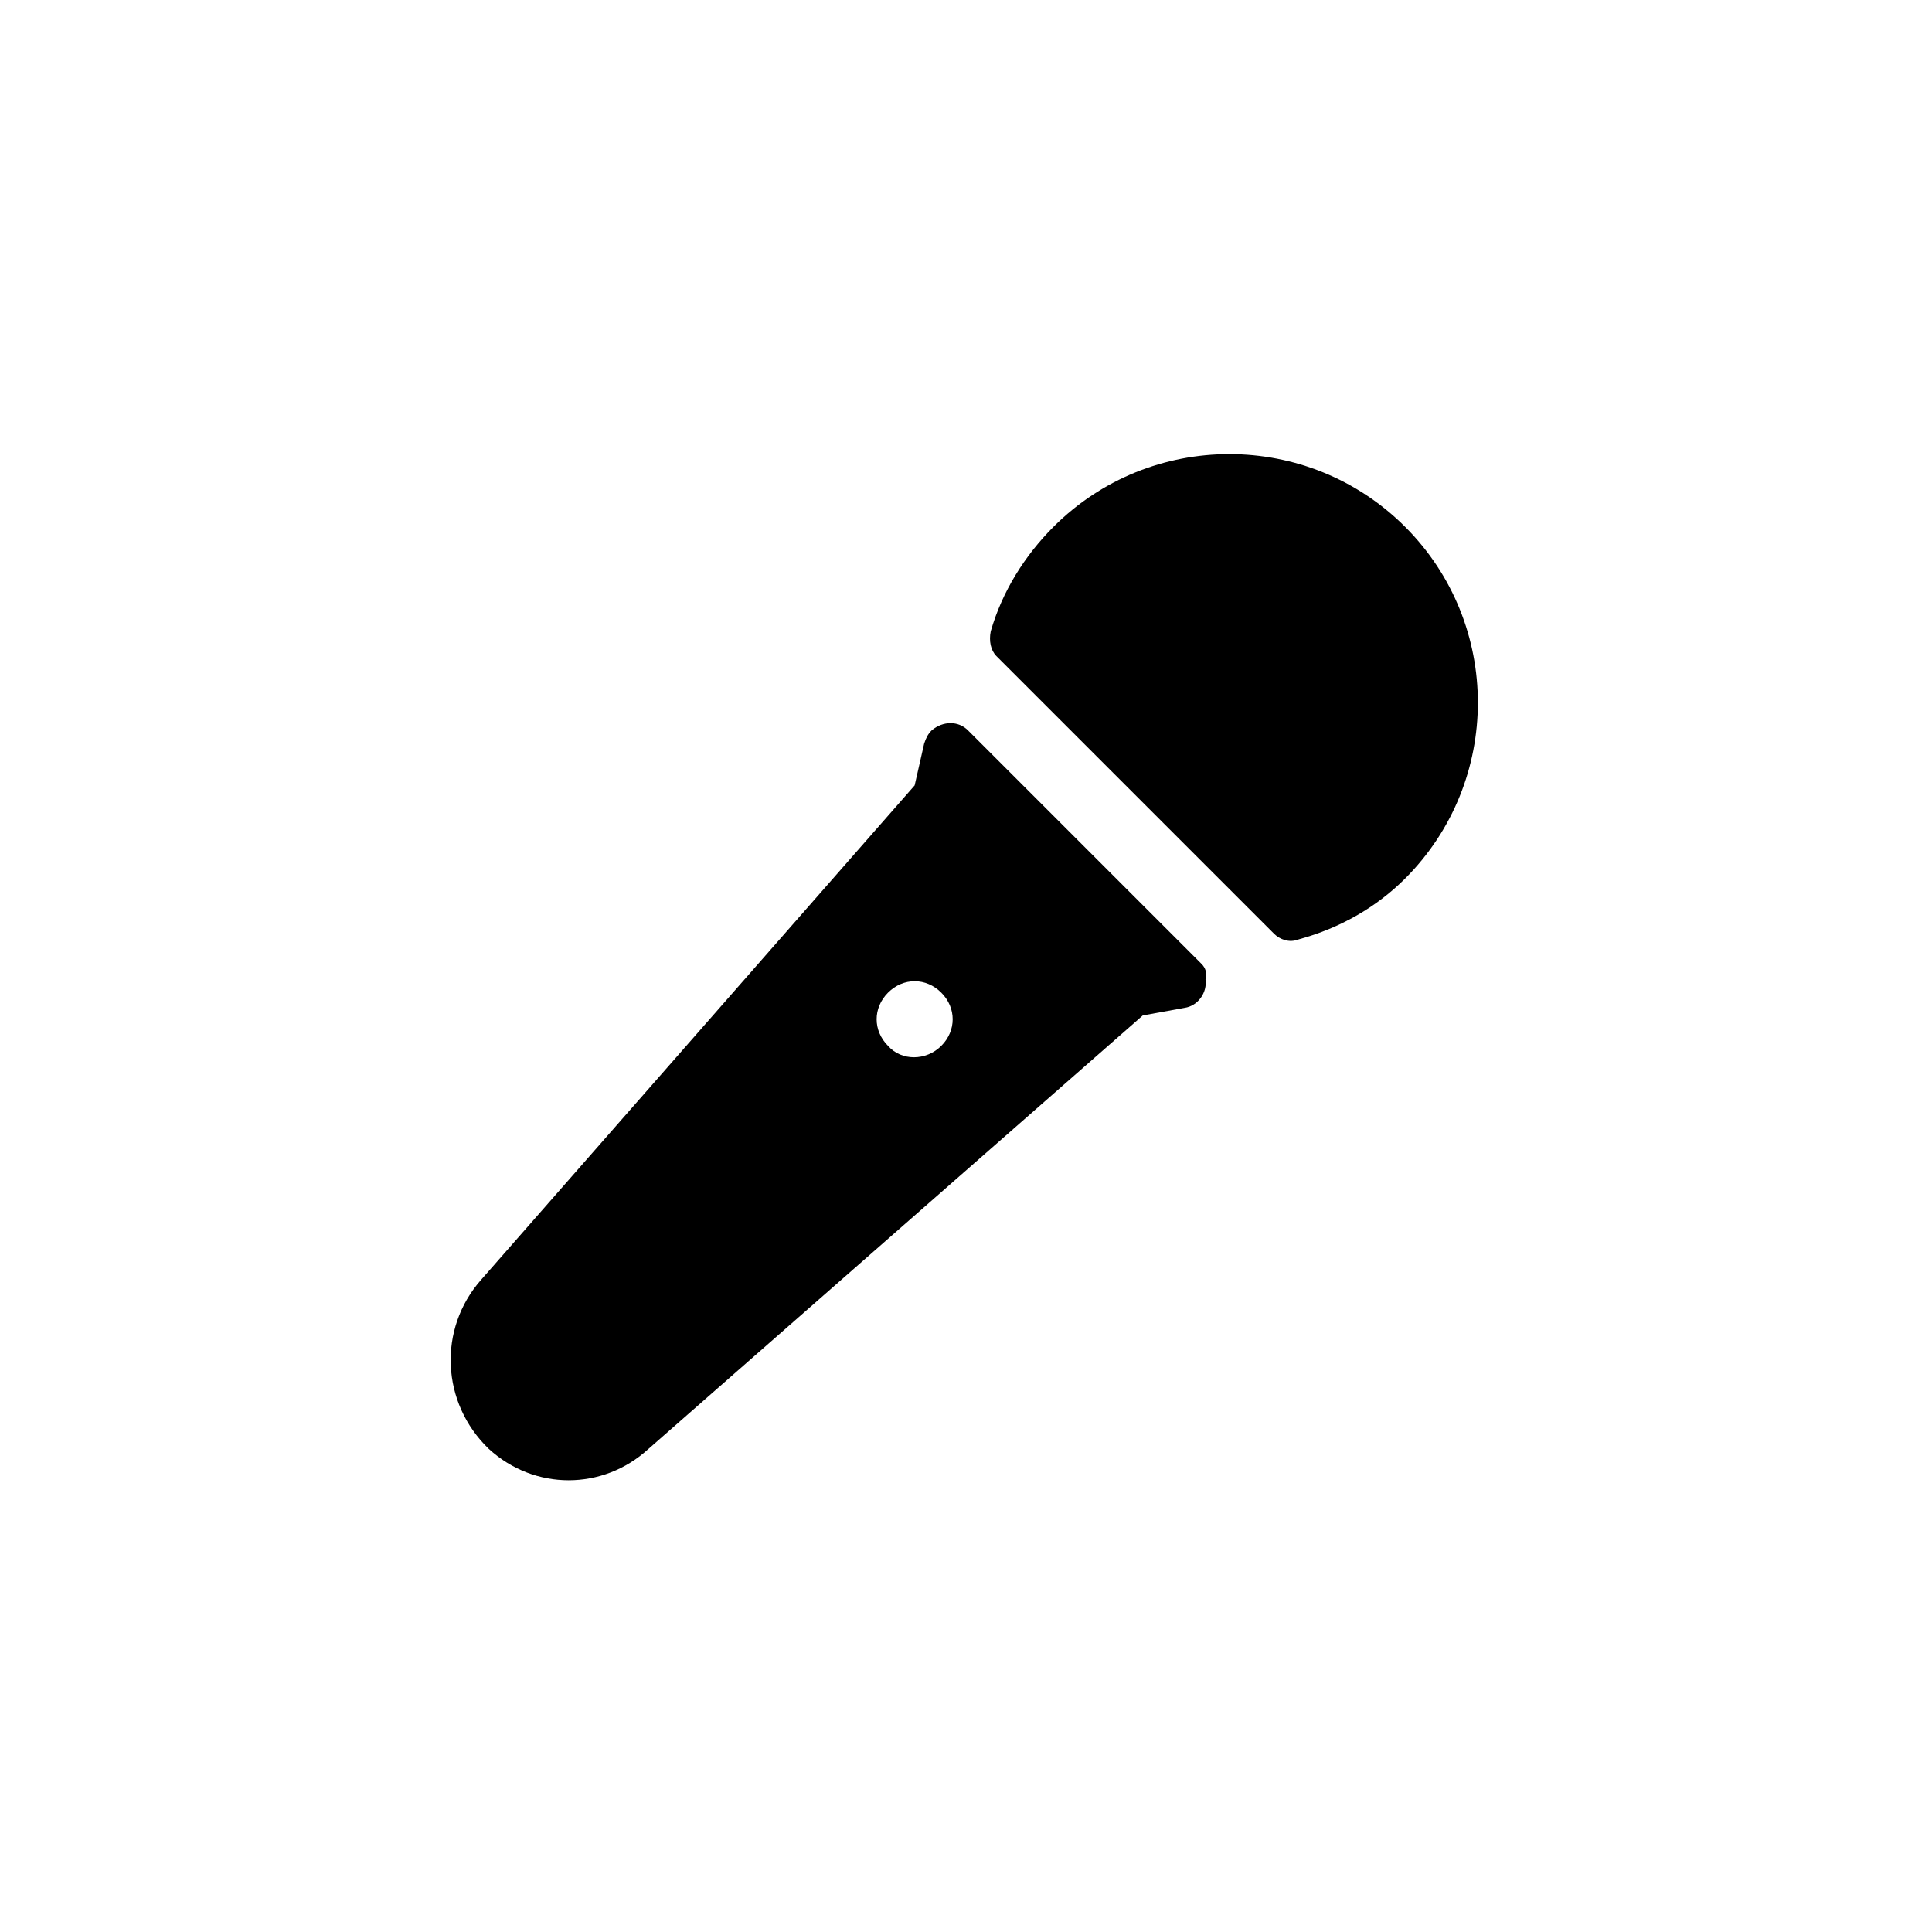 <?xml version="1.0" encoding="UTF-8"?>
<!-- Uploaded to: SVG Repo, www.svgrepo.com, Generator: SVG Repo Mixer Tools -->
<svg fill="#000000" width="800px" height="800px" version="1.1" viewBox="144 144 512 512" xmlns="http://www.w3.org/2000/svg">
 <g>
  <path d="m516.38 376.82c25.695-25.695 25.695-67.512 0-93.203-25.695-25.695-67.512-25.695-93.203 0-7.559 7.559-13.602 17.129-16.625 27.711-0.504 2.519 0 5.039 1.512 6.551l73.555 73.555c1.512 1.512 4.031 2.519 6.551 1.512 11.082-3.027 20.652-8.57 28.211-16.125z"/>
  <path d="m462.47 399.5-61.969-61.969c-2.519-2.519-6.551-2.519-9.574 0-1.008 1.008-1.512 2.016-2.016 3.527l-2.519 11.082-114.87 130.99c-11.586 13.098-10.578 32.746 2.016 44.84 12.09 11.082 30.23 11.082 42.32 0l130.99-114.87 11.082-2.016c3.527-0.504 6.047-4.031 5.543-7.559 0.5-1.512-0.004-3.023-1.008-4.031zm-83.129 21.664c-4.031-4.031-4.031-10.078 0-14.105 4.031-4.031 10.078-4.031 14.105 0 4.031 4.031 4.031 10.078 0 14.105s-10.582 4.027-14.105 0z"/>
 </g>
</svg>